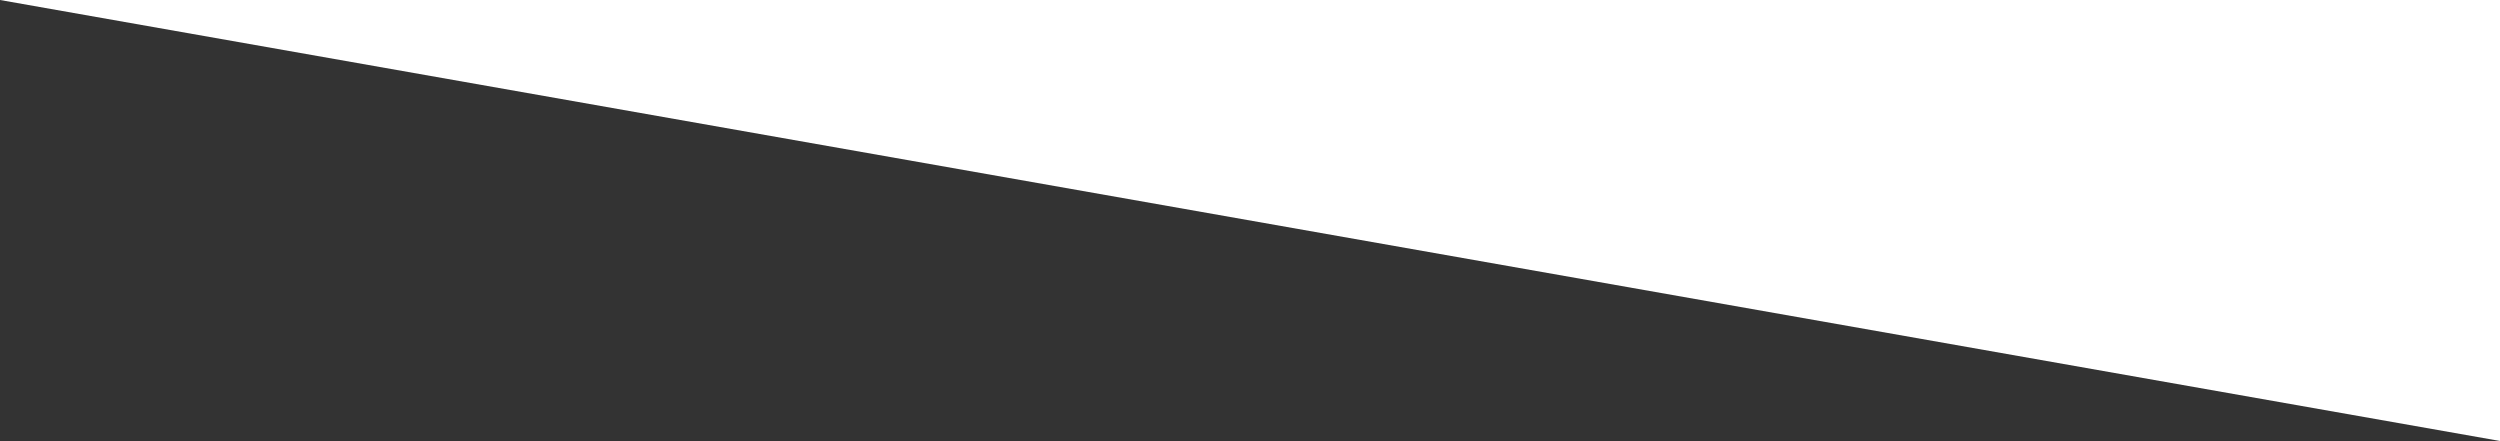 <?xml version="1.0" encoding="UTF-8"?>
<svg width="1440px" height="254px" viewBox="0 0 1440 254" version="1.1" xmlns="http://www.w3.org/2000/svg" xmlns:xlink="http://www.w3.org/1999/xlink">
    <rect x="0" y="0" width="1440" height="254" fill="#333333" stroke="none"/>
    <!-- Generator: Sketch 48.2 (47327) - http://www.bohemiancoding.com/sketch -->
    <title>Diagonal-3</title>
    <desc>Created with Sketch.</desc>
    <defs></defs>
    <g id="Page-1" stroke="none" stroke-width="1" fill="none" fill-rule="evenodd">
        <g id="Diagonal" transform="translate(0, -4077)" fill="#FFFFFF">
            <polygon id="Diagonal-3" points="0 4077 1440 4077 1440 4331"></polygon>
        </g>
    </g>
</svg>